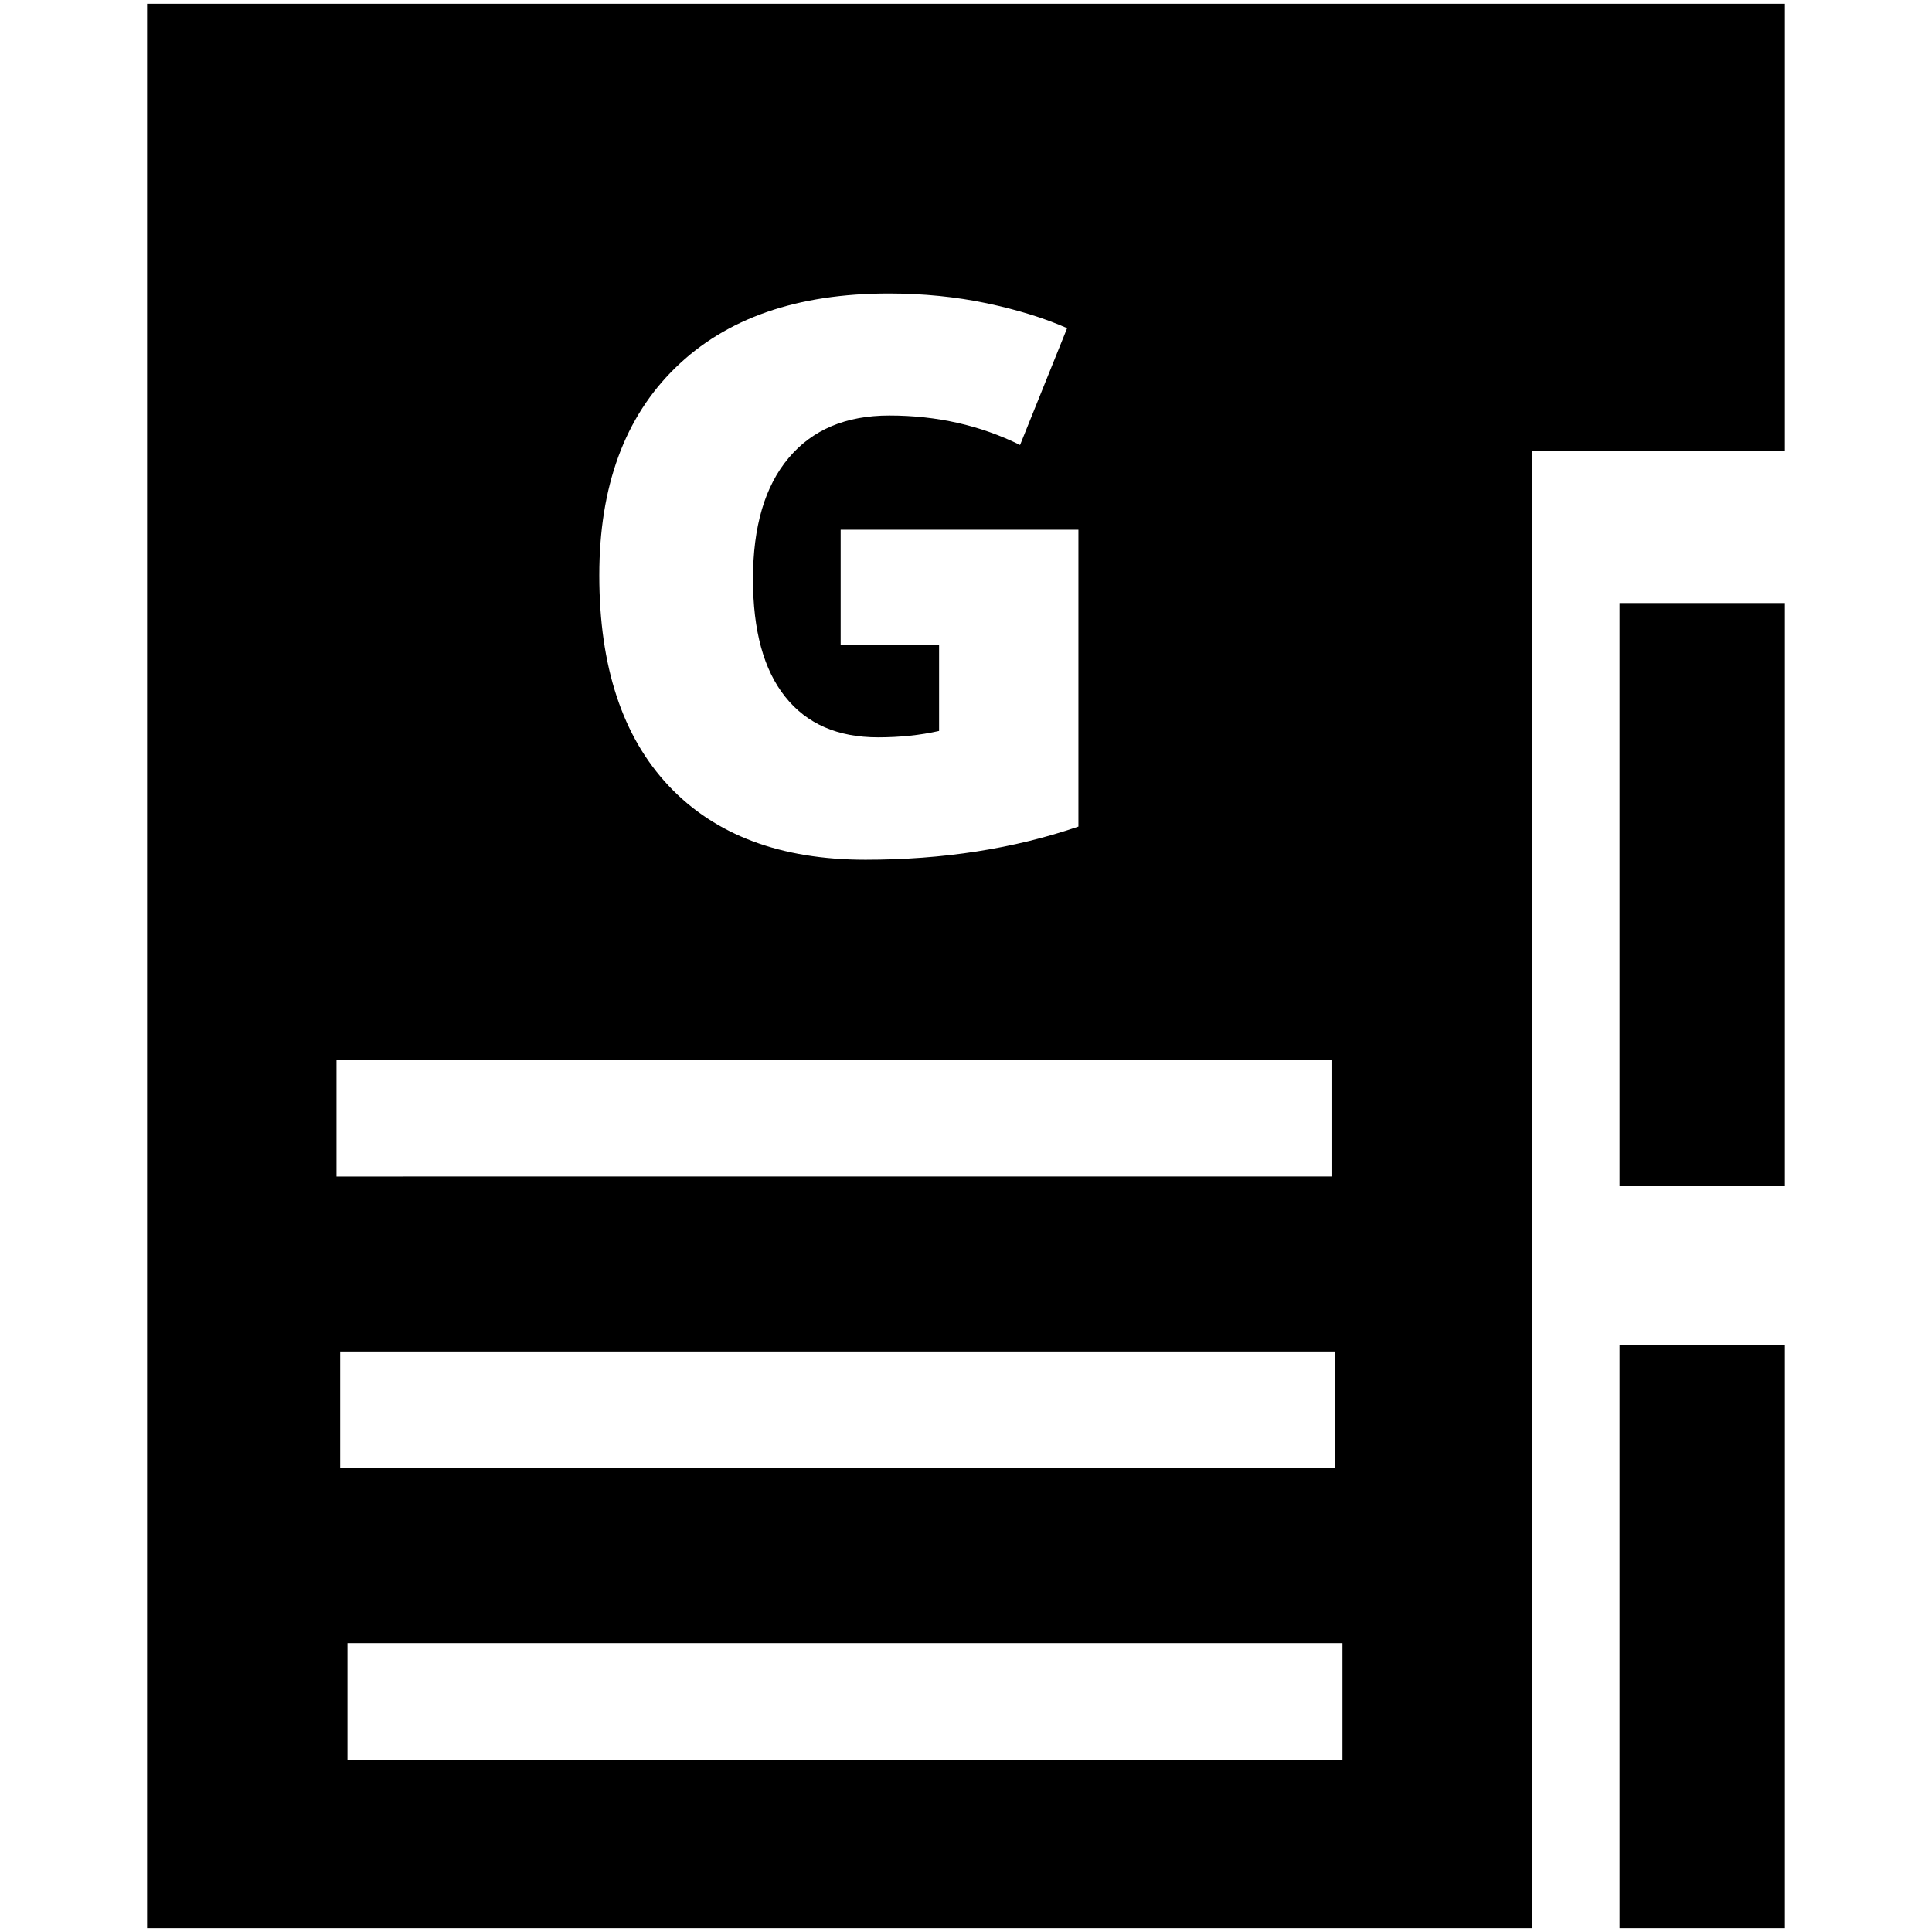 <svg viewBox="0 0 512 512" xmlns="http://www.w3.org/2000/svg" fill-rule="evenodd" clip-rule="evenodd" stroke-linejoin="round" stroke-miterlimit="1.414"><g fill-rule="nonzero"><path d="M429.202 159.815h43.818v154.55h-43.818zM429.202 356.45h43.818V511h-43.818z"/><path d="M355.772 466.345H92.084V435.44h263.688v30.905zM90.152 358.163h263.707v30.906H90.15v-30.907zm-.977-77.275h263.688v30.906H89.175v-30.906zm89.81-183.424c13.43-13.13 32.28-19.687 56.49-19.687 9.187 0 17.875.877 26.025 2.59 8.15 1.734 15.244 3.926 21.3 6.596l-12.473 30.966c-10.52-5.202-22.058-7.812-34.652-7.812-11.518 0-20.405 3.766-26.682 11.258-6.297 7.473-9.445 18.173-9.445 32.082 0 13.65 2.83 24.05 8.55 31.205 5.678 7.154 13.887 10.74 24.568 10.74 5.858 0 11.26-.577 16.2-1.693v-22.876h-26.084v-30.448h63.008v78.67c-17.097 5.86-35.888 8.788-56.412 8.788-22.477 0-39.873-6.536-52.148-19.568-12.274-13.032-18.412-31.643-18.412-55.814 0-23.554 6.715-41.886 20.166-54.998M38.98 1v510h367.067V119.483h66.973V1H38.98z"/></g></svg>